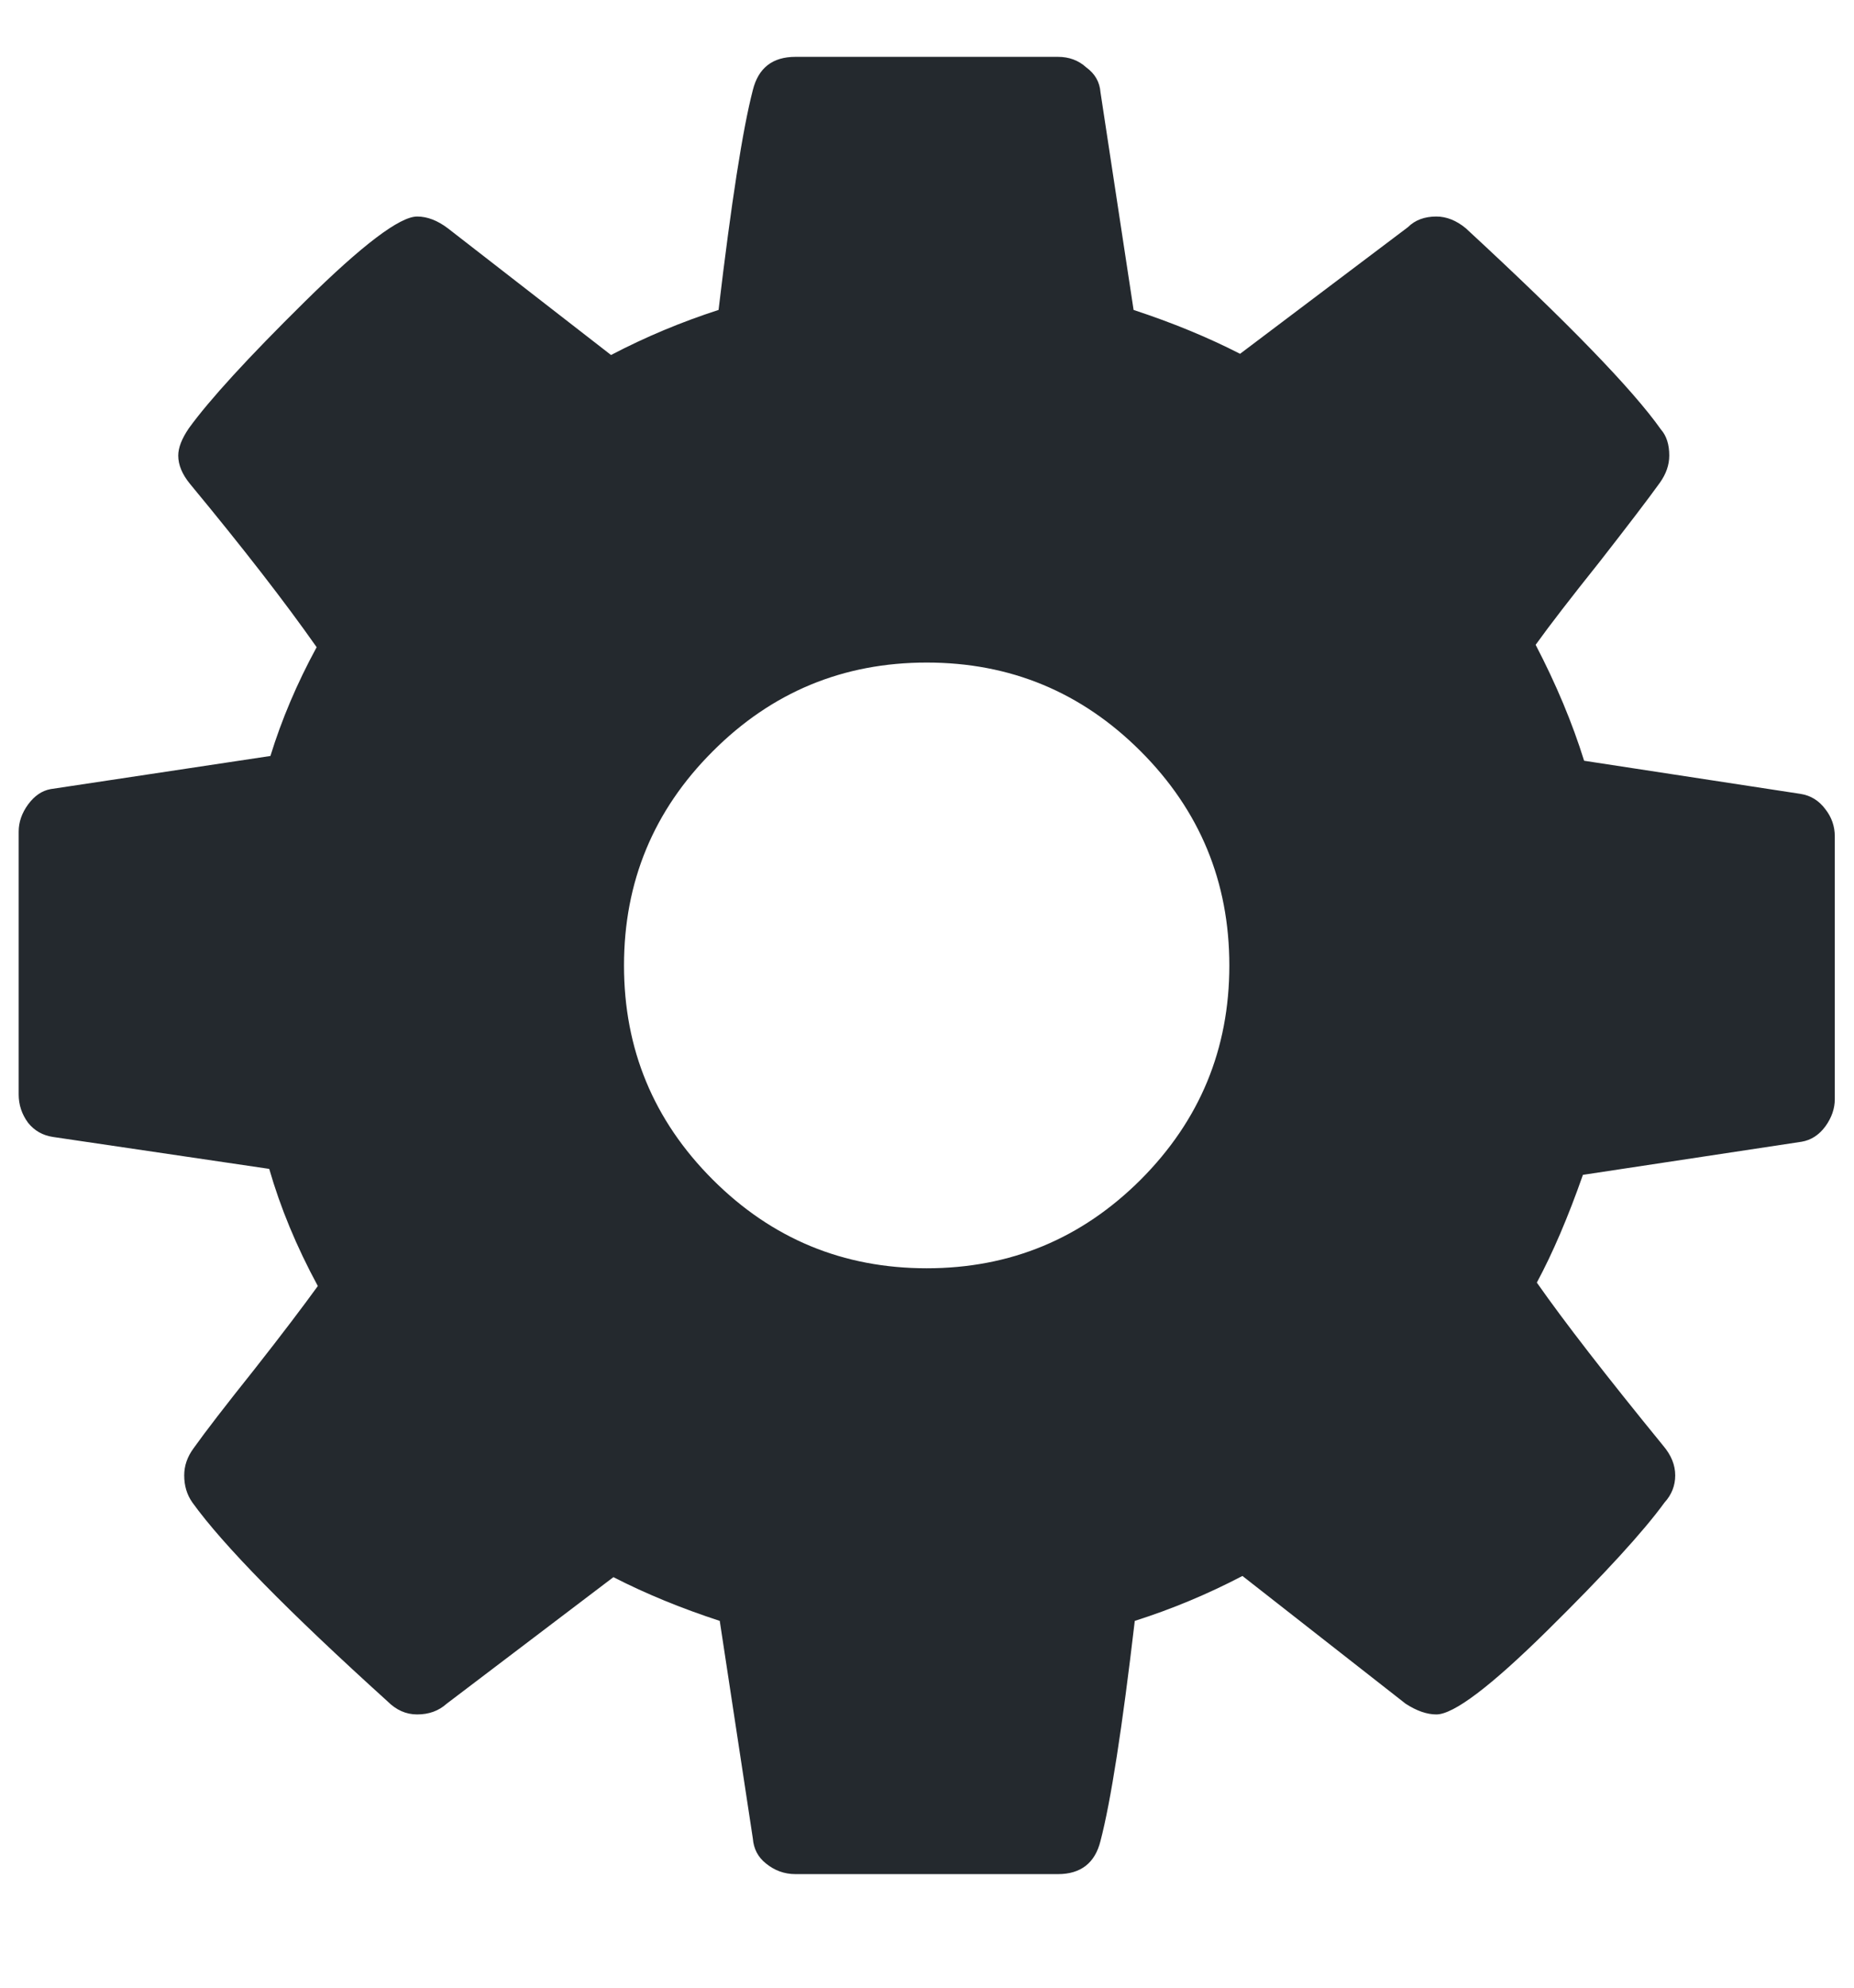 
<svg width="14" height="15" viewBox="0 0 14 15" fill="none" xmlns="http://www.w3.org/2000/svg">
<path d="M8.614 8.902C9.06 8.455 9.283 7.917 9.283 7.286C9.283 6.655 9.06 6.116 8.614 5.67C8.167 5.223 7.629 5 6.998 5C6.367 5 5.828 5.223 5.382 5.67C4.935 6.116 4.712 6.655 4.712 7.286C4.712 7.917 4.935 8.455 5.382 8.902C5.828 9.348 6.367 9.571 6.998 9.571C7.629 9.571 8.167 9.348 8.614 8.902ZM13.855 6.312V8.295C13.855 8.366 13.831 8.435 13.784 8.5C13.736 8.565 13.676 8.604 13.605 8.616L11.953 8.866C11.84 9.188 11.724 9.458 11.605 9.679C11.813 9.976 12.132 10.387 12.56 10.911C12.62 10.982 12.65 11.056 12.65 11.134C12.65 11.211 12.623 11.28 12.569 11.339C12.409 11.559 12.114 11.881 11.685 12.304C11.257 12.726 10.977 12.938 10.846 12.938C10.775 12.938 10.697 12.911 10.614 12.857L9.382 11.893C9.12 12.03 8.849 12.143 8.569 12.232C8.474 13.042 8.388 13.595 8.31 13.893C8.269 14.059 8.161 14.143 7.989 14.143H6.007C5.923 14.143 5.849 14.116 5.783 14.062C5.724 14.015 5.691 13.952 5.685 13.875L5.435 12.232C5.144 12.137 4.876 12.027 4.632 11.902L3.373 12.857C3.313 12.911 3.239 12.938 3.15 12.938C3.066 12.938 2.992 12.905 2.926 12.839C2.176 12.161 1.685 11.661 1.453 11.339C1.411 11.28 1.391 11.211 1.391 11.134C1.391 11.062 1.414 10.994 1.462 10.929C1.551 10.804 1.703 10.607 1.917 10.339C2.132 10.066 2.292 9.854 2.4 9.705C2.239 9.408 2.117 9.113 2.033 8.821L0.4 8.58C0.322 8.568 0.26 8.533 0.212 8.473C0.164 8.408 0.141 8.336 0.141 8.259V6.277C0.141 6.205 0.164 6.137 0.212 6.071C0.26 6.006 0.316 5.967 0.382 5.955L2.042 5.705C2.126 5.432 2.242 5.158 2.391 4.884C2.153 4.545 1.834 4.134 1.435 3.652C1.376 3.58 1.346 3.509 1.346 3.438C1.346 3.378 1.373 3.31 1.426 3.232C1.581 3.018 1.873 2.699 2.301 2.277C2.736 1.848 3.019 1.634 3.15 1.634C3.227 1.634 3.304 1.664 3.382 1.723L4.614 2.679C4.876 2.542 5.147 2.429 5.426 2.339C5.522 1.53 5.608 0.976 5.685 0.679C5.727 0.512 5.834 0.429 6.007 0.429H7.989C8.072 0.429 8.144 0.455 8.203 0.509C8.269 0.557 8.304 0.619 8.31 0.696L8.56 2.339C8.852 2.435 9.12 2.545 9.364 2.67L10.632 1.714C10.685 1.661 10.757 1.634 10.846 1.634C10.923 1.634 10.998 1.664 11.069 1.723C11.837 2.432 12.328 2.938 12.542 3.241C12.584 3.289 12.605 3.354 12.605 3.438C12.605 3.509 12.581 3.577 12.534 3.643C12.444 3.768 12.292 3.967 12.078 4.241C11.864 4.509 11.703 4.717 11.596 4.866C11.751 5.164 11.873 5.455 11.962 5.741L13.596 5.991C13.673 6.003 13.736 6.042 13.784 6.107C13.831 6.167 13.855 6.235 13.855 6.312Z" fill="#24292E"/>
</svg>